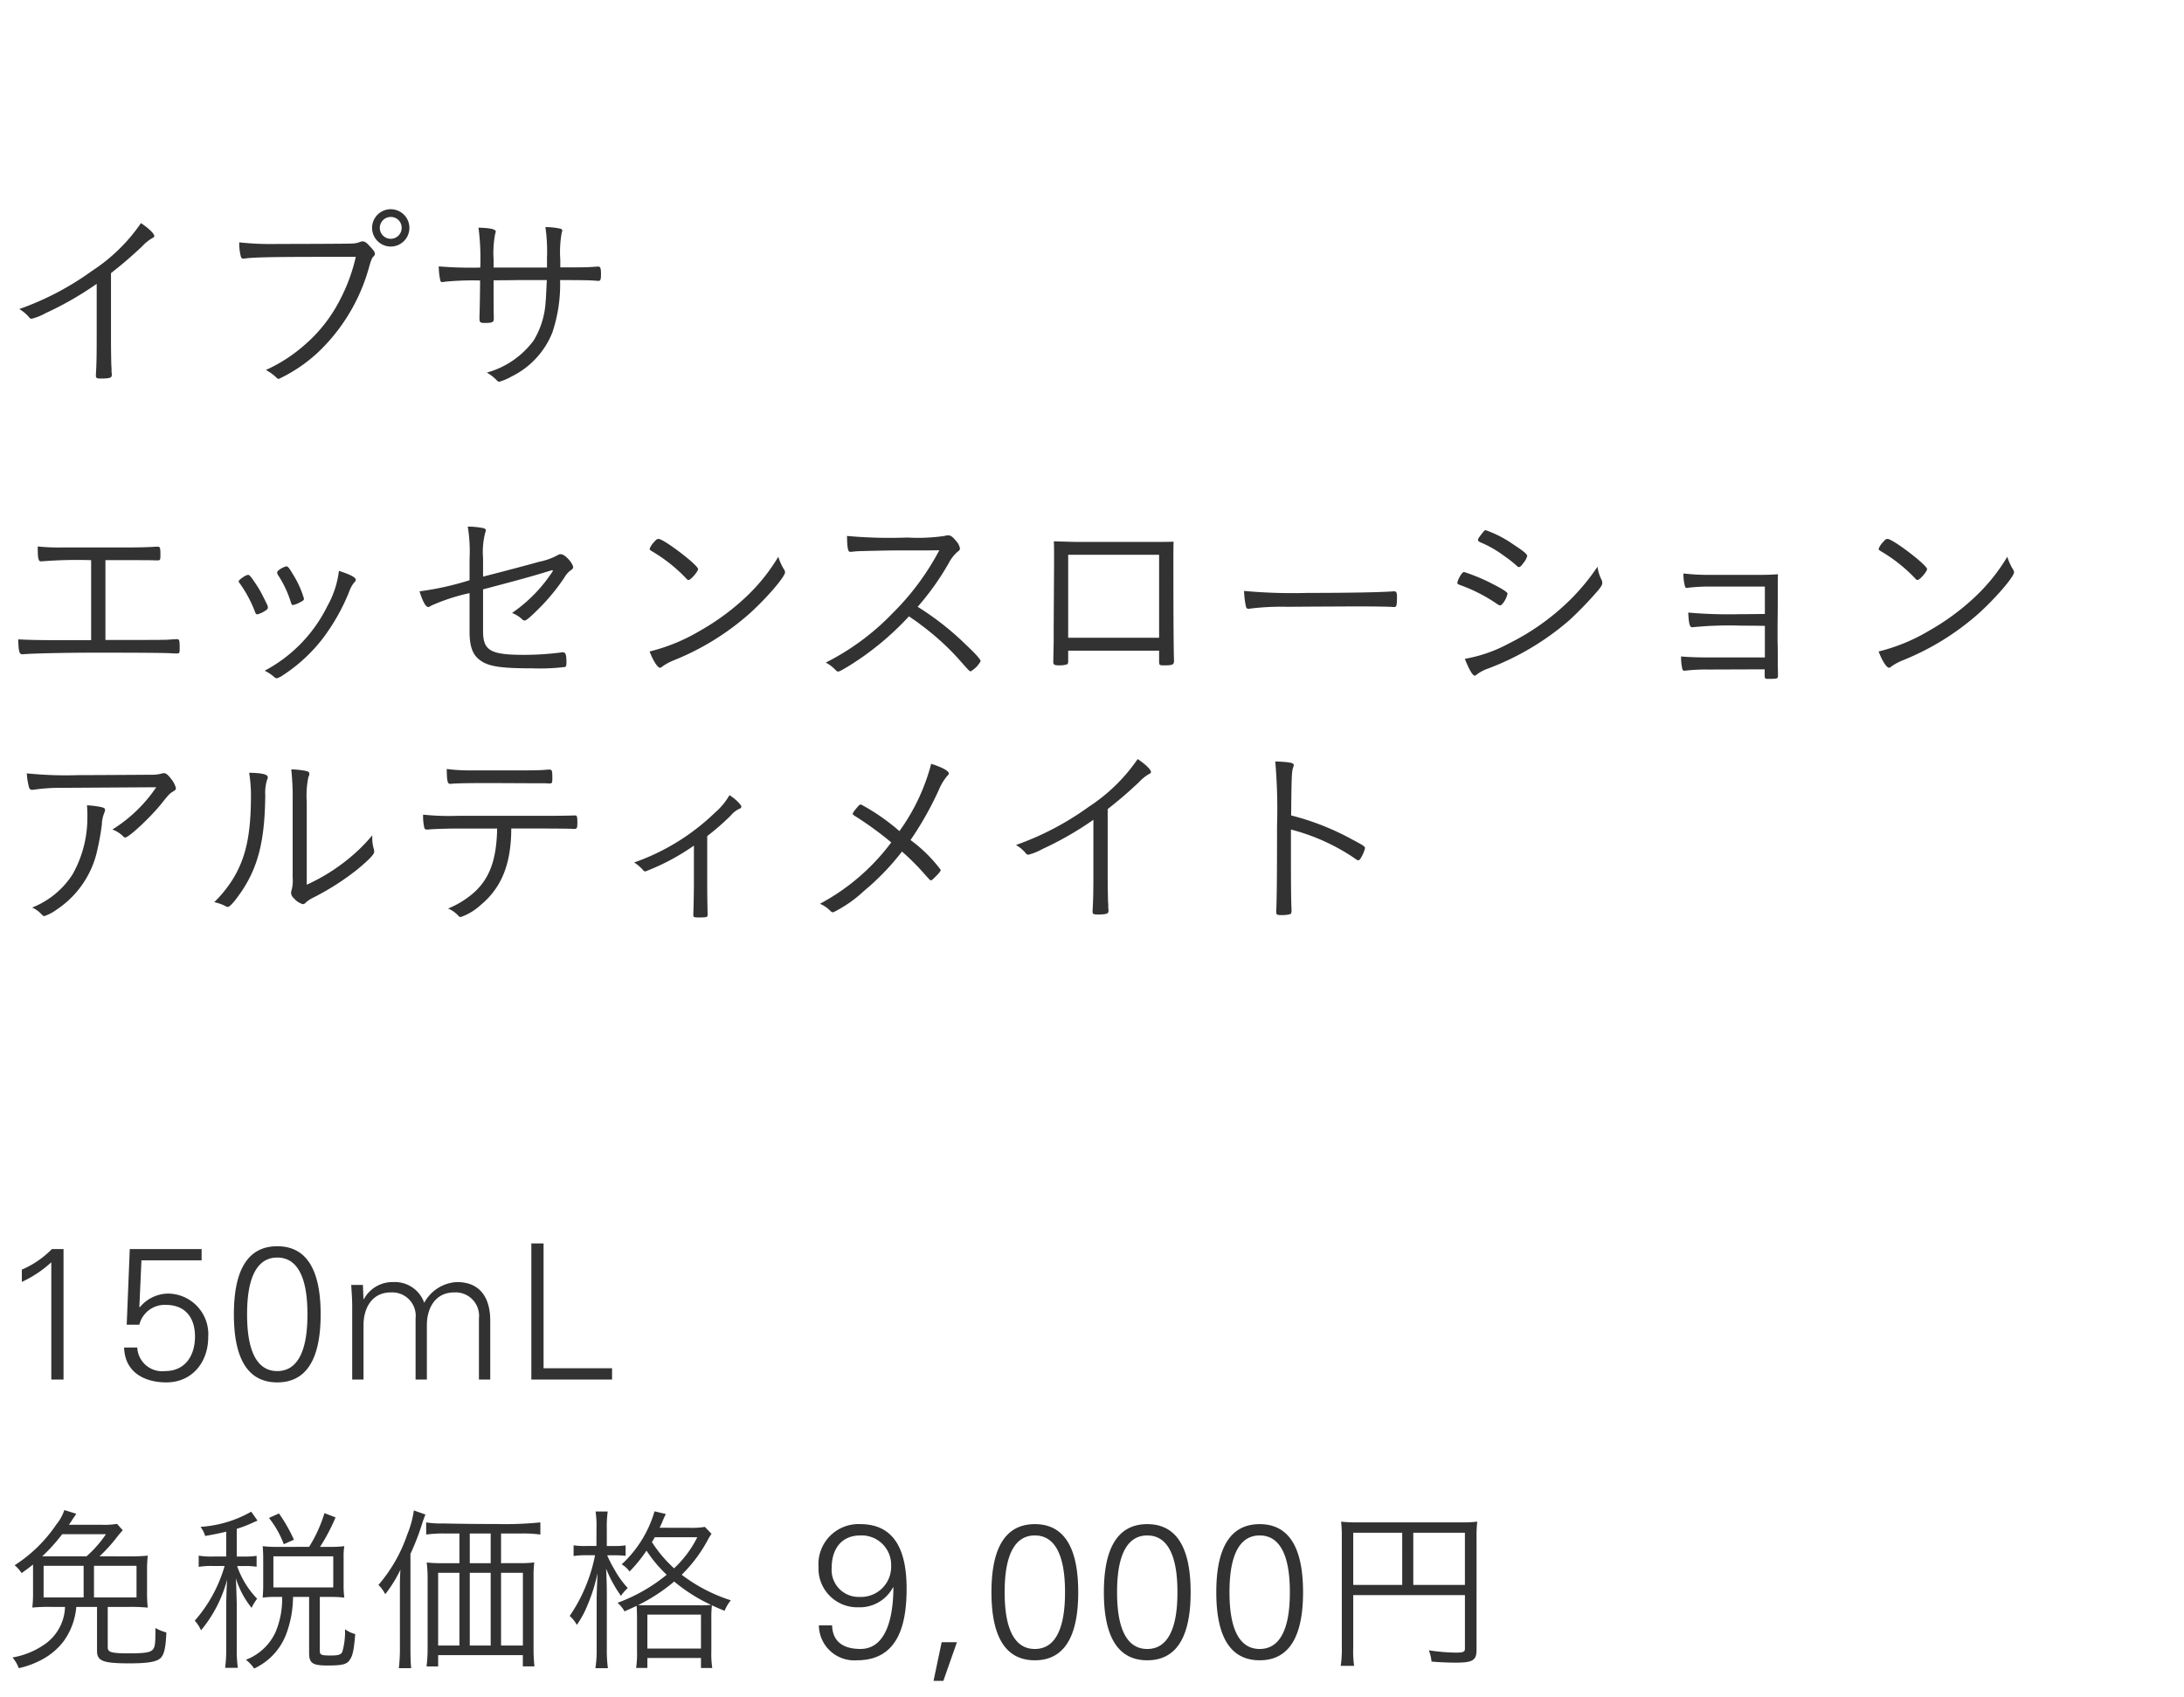 <svg xmlns="http://www.w3.org/2000/svg" width="220" height="171" viewBox="0 0 220 171">
  <g id="bs_detail_04" transform="translate(-880 -454)">
    <rect id="bs_detail_04-2" data-name="bs_detail_04" width="220" height="171" transform="translate(880 454)" fill="#fff"/>
    <path id="パス_3013" data-name="パス 3013" d="M9.74,14.1c0,1.72-.02,2.72-.08,3.62v.12c0,.26.08.3.54.3.84,0,1.06-.08,1.06-.34v-.18a1.163,1.163,0,0,1-.02-.34c0-.02,0-.16-.02-.38-.02-.5-.04-1.66-.04-2.8V7.52c1.34-1.06,1.96-1.6,3.14-2.7a4.376,4.376,0,0,1,1.04-.84c.14-.06.18-.12.18-.2,0-.24-.56-.78-1.34-1.3A17.644,17.644,0,0,1,9.26,7.3a28.914,28.914,0,0,1-7.32,3.84,3.624,3.624,0,0,1,.98.82.344.344,0,0,0,.26.16,5.953,5.953,0,0,0,1.44-.58A33.04,33.04,0,0,0,9.74,8.6Zm26.1-8.22A17.752,17.752,0,0,1,34.2,10.3a14.907,14.907,0,0,1-3.5,4.44,15.621,15.621,0,0,1-3.92,2.54,4.573,4.573,0,0,1,1.08.78.347.347,0,0,0,.22.12,15.471,15.471,0,0,0,4-2.72,18.66,18.66,0,0,0,5.14-8.7c.18-.6.26-.78.4-.92a.349.349,0,0,0,.14-.28c0-.16-.12-.34-.52-.76-.34-.38-.5-.48-.74-.48a.81.81,0,0,0-.24.06,2.325,2.325,0,0,1-.84.16c-.32.02-4.72.04-7.44.04a29.49,29.49,0,0,1-3.88-.16,5.233,5.233,0,0,0,.16,1.42c.04.16.12.22.26.22a.689.689,0,0,0,.18-.02c.92-.12,2.94-.16,7.9-.16Zm5.4-2.92a1.88,1.88,0,1,0-1.88,1.88A1.878,1.878,0,0,0,41.24,2.96Zm-.78,0a1.1,1.1,0,1,1-1.1-1.1A1.084,1.084,0,0,1,40.46,2.96Zm9.26,4V6.12a10.169,10.169,0,0,1,.16-2.56c.06-.18.06-.18.06-.24,0-.22-.6-.36-1.74-.38a24.109,24.109,0,0,1,.18,4.02,39.25,39.25,0,0,1-4.18-.12,6.324,6.324,0,0,0,.16,1.44c.04.12.08.14.2.14a1.383,1.383,0,0,0,.3-.04,29.485,29.485,0,0,1,3.5-.12c0,.92-.04,3.28-.06,3.54v.3c0,.38.08.44.54.44.74,0,.9-.08.9-.4v-.3c-.02-.68-.02-1.88-.02-3.6.52,0,1.36,0,2.6-.02h2.76c-.06,1.3-.08,1.82-.12,2.22a8.46,8.46,0,0,1-1.2,3.86,8.747,8.747,0,0,1-4.72,3.24,4.325,4.325,0,0,1,1,.78c.1.1.16.14.26.14a5.417,5.417,0,0,0,1.22-.52,8.383,8.383,0,0,0,4.12-4.44,15.222,15.222,0,0,0,.78-5.28c2.46,0,3.18.02,3.8.08h.08c.18,0,.24-.14.24-.64,0-.64-.06-.8-.28-.8h-.08c-1.12.08-1.12.08-3.74.08V6.18a11.159,11.159,0,0,1,.14-2.72.982.982,0,0,0,.06-.24c0-.08-.06-.14-.2-.18a6.992,6.992,0,0,0-1.5-.16,17,17,0,0,1,.16,3.1v.98Z" transform="translate(880 474)" fill="#323232"/>
    <path id="パス_3012" data-name="パス 3012" d="M9.18,14.5H5.94c-1.92,0-3-.02-4.1-.08.02,1.14.1,1.5.38,1.5h.12c.76-.08,4.18-.16,7.42-.16,4.22,0,6.88.02,7.48.06.26.02.46.02.58.02.26,0,.28-.04.28-.54,0-.8-.04-.9-.28-.9-.1,0-.28.02-.48.02-.62.06-.62.06-6.72.06V6.44h2.5c1.18,0,2.18,0,2.46.02h.28c.28,0,.3-.04.3-.58,0-.7-.04-.8-.28-.8h-.14c-.76.06-1.92.08-3.16.08H6.28a20.477,20.477,0,0,1-2.48-.1c0,1.2.06,1.5.32,1.5h.06a44.976,44.976,0,0,1,5-.12Zm18.84-7a.27.27,0,0,0-.1.2.652.652,0,0,0,.06.2,10.685,10.685,0,0,1,1.24,2.54c.16.5.18.52.28.52a1.747,1.747,0,0,0,.5-.16c.5-.24.62-.32.62-.48a9.741,9.741,0,0,0-1.1-2.44c-.38-.64-.52-.82-.68-.82A2.064,2.064,0,0,0,28.02,7.5Zm6.12.02a9.528,9.528,0,0,1-1.16,3.54,14.736,14.736,0,0,1-6.32,6.52,3.9,3.9,0,0,1,.8.5c.28.24.32.26.42.26a1.947,1.947,0,0,0,.64-.32,16.192,16.192,0,0,0,4-3.7A20.387,20.387,0,0,0,35.18,9.6a2.978,2.978,0,0,1,.46-.86c.16-.18.2-.24.2-.32C35.84,8.18,35.28,7.88,34.14,7.52Zm-7.18,3.52c-.02-.06-.32-.68-.48-.98a10.291,10.291,0,0,0-.76-1.3c-.44-.66-.6-.84-.72-.84-.24,0-.96.5-.96.66,0,.04.02.08.1.18a12.691,12.691,0,0,1,1.56,2.92c.04.14.12.22.22.22a2.447,2.447,0,0,0,.76-.34c.26-.16.3-.22.3-.36A.563.563,0,0,0,26.96,11.04ZM47.3,8.46a29.219,29.219,0,0,1-5.04,1.12c.32,1.02.62,1.58.88,1.58.06,0,.12-.02.3-.14A19.78,19.78,0,0,1,47.3,9.76v3.86c0,1.56.32,2.4,1.14,2.96.84.58,2.08.76,5.22.76a21.065,21.065,0,0,0,3.28-.14c.08-.06.12-.16.12-.44,0-.82-.08-1.04-.38-1.04a.5.5,0,0,0-.16.02,29.753,29.753,0,0,1-3.72.24c-3.4,0-4.14-.42-4.14-2.4V9.38c.4-.1.4-.1,1.44-.38,2.42-.64,3.34-.9,4.68-1.3l.86-.26.06.08a15.037,15.037,0,0,1-4.12,4.24,3.2,3.2,0,0,1,1.02.64.352.352,0,0,0,.26.12c.16,0,.62-.4,1.38-1.16a20.347,20.347,0,0,0,2.62-3.18,2.271,2.271,0,0,1,.66-.74.377.377,0,0,0,.22-.34,2.151,2.151,0,0,0-.5-.78c-.3-.32-.54-.48-.78-.48a.484.484,0,0,0-.26.08,6.388,6.388,0,0,1-1.88.68c-1.12.32-3.94,1.06-5.66,1.5V6.24a7.859,7.859,0,0,1,.22-2.58.607.607,0,0,0,.06-.22c0-.1-.08-.18-.22-.22a7.913,7.913,0,0,0-1.6-.16,15.384,15.384,0,0,1,.18,3.26ZM70.32,7.34c0-.4-3.42-3.02-3.98-3.04-.14,0-.24.06-.4.26a2.007,2.007,0,0,0-.5.74c0,.1.02.12.46.38A15.731,15.731,0,0,1,69.14,8.3a.31.31,0,0,0,.22.14C69.58,8.44,70.32,7.58,70.32,7.34ZM78.4,6.1A18.726,18.726,0,0,1,75,10.28a23.891,23.891,0,0,1-4.5,3.28,18.571,18.571,0,0,1-5.06,2.08c.32.88.8,1.64,1.04,1.64a.469.469,0,0,0,.26-.14,5.724,5.724,0,0,1,1.16-.62,26.22,26.22,0,0,0,7.56-4.66c1.7-1.52,3.62-3.74,3.62-4.2a.476.476,0,0,0-.1-.28A5.747,5.747,0,0,1,78.4,6.1Zm13.16,6c.56.38.9.62,1.1.78a26.011,26.011,0,0,1,3.76,3.36c1.24,1.4,1.24,1.4,1.36,1.4a2.583,2.583,0,0,0,1-1.02c0-.18-.5-.74-1.46-1.64a28.418,28.418,0,0,0-4.88-3.84,26.929,26.929,0,0,0,3.14-4.42,3.79,3.79,0,0,1,.92-1.16c.14-.1.2-.18.2-.3a1.5,1.5,0,0,0-.38-.74c-.36-.44-.54-.58-.82-.58a1.345,1.345,0,0,0-.36.06,18.7,18.7,0,0,1-3.76.16A47.626,47.626,0,0,1,85.32,4c.02,1.2.1,1.6.3,1.6h.06a1.148,1.148,0,0,0,.24-.02c.18-.02.22-.02.44-.04.52-.02,3.06-.08,3.82-.08,3.44,0,3.44,0,4.44-.02a25.977,25.977,0,0,1-4.74,6.38,24.753,24.753,0,0,1-6.7,4.94,3.636,3.636,0,0,1,.84.6c.28.28.3.3.4.3.14,0,.28-.08.96-.48A28.894,28.894,0,0,0,91.56,12.1ZM108.5,4.6c-.32,0-.32,0-2.34-.06.02.58.02,1.16.02,2.06l-.04,6.82v1.2l-.04,2.1c0,.24.12.32.56.32a2.65,2.65,0,0,0,.82-.1c.08-.04.12-.12.12-.28v-1.1h9.16V16.7c0,.3.06.34.46.34.88,0,1.04-.06,1.04-.44v-.06c-.04-1.36-.06-4.12-.06-10.16,0-1.14,0-1.14.02-1.8-.72.02-.76.02-2.06.02Zm8.26,9.66H107.6V5.9h9.16Zm8.56-4.72a8.136,8.136,0,0,0,.2,1.62.235.235,0,0,0,.24.18.5.5,0,0,0,.16-.02,26.455,26.455,0,0,1,3.84-.18c1.7-.02,6.7-.04,7-.04,1.38,0,3.18.02,3.58.06h.1c.24,0,.28-.14.28-1.08,0-.36-.08-.5-.26-.5h-.12c-1.12.1-4.64.16-8.66.16A53.267,53.267,0,0,1,125.32,9.54Zm28.52-3.52c0-.18-.32-.46-1.42-1.18a11.378,11.378,0,0,0-2.76-1.42c-.1,0-.16.06-.38.34-.3.38-.4.54-.4.64s.06.14.24.24A11.18,11.18,0,0,1,151.5,6a11.5,11.5,0,0,1,1.34,1.06.239.239,0,0,0,.16.08c.12,0,.26-.12.44-.4A1.727,1.727,0,0,0,153.84,6.02Zm7.08,1.08a21.667,21.667,0,0,1-2.84,3.42,23.921,23.921,0,0,1-6.1,4.32,14.444,14.444,0,0,1-4.42,1.54c.4,1.04.78,1.7,1,1.7a.365.365,0,0,0,.2-.12,4.116,4.116,0,0,1,1.14-.6,26.947,26.947,0,0,0,8.22-4.9,37.254,37.254,0,0,0,2.9-3.02c.34-.44.38-.52.38-.74a.85.85,0,0,0-.04-.22A4.13,4.13,0,0,1,160.92,7.1ZM146.8,8.7c.02.16.04.16.48.32a16.328,16.328,0,0,1,3.62,1.9.676.676,0,0,0,.2.08c.1,0,.24-.12.4-.36a2.5,2.5,0,0,0,.36-.82c0-.14-.44-.44-1.46-.96a18.542,18.542,0,0,0-2.9-1.22c-.12,0-.16.04-.3.22A2.705,2.705,0,0,0,146.8,8.7Zm30.98,3.16c-1.54.02-1.8.02-2.42.02a46.436,46.436,0,0,1-5.3-.16c.06,1.12.14,1.48.4,1.48h.02a36.745,36.745,0,0,1,4.96-.16c1.04,0,1.1,0,2.34.02v3.18h-5.9c-.92,0-1.98-.04-2.54-.1a5.181,5.181,0,0,0,.12,1.24c.04.14.1.2.22.2h.02a18.219,18.219,0,0,1,2.38-.12l5.68-.02v.48c0,.46.02.48.36.48h.36c.58-.02.62-.04.62-.38,0-.02,0-.6-.02-.8v-.94c0-.54,0-1.1-.02-1.68V12.88c.02-1.28.02-2.38.02-3.26,0-1,0-1.26.02-1.76-.6.04-1.02.06-1.68.06H172.3a21.329,21.329,0,0,1-2.72-.14,4.358,4.358,0,0,0,.16,1.32.179.179,0,0,0,.2.14.561.561,0,0,0,.1-.02,18.68,18.68,0,0,1,2.3-.12h5.44Zm16.34-4.52c0-.4-3.42-3.02-3.98-3.04-.14,0-.24.06-.4.26a2.007,2.007,0,0,0-.5.74c0,.1.02.12.46.38a15.73,15.73,0,0,1,3.24,2.62.31.31,0,0,0,.22.14C193.38,8.44,194.12,7.58,194.12,7.34ZM202.2,6.1a18.726,18.726,0,0,1-3.4,4.18,23.89,23.89,0,0,1-4.5,3.28,18.571,18.571,0,0,1-5.06,2.08c.32.88.8,1.64,1.04,1.64a.469.469,0,0,0,.26-.14,5.724,5.724,0,0,1,1.16-.62,26.22,26.22,0,0,0,7.56-4.66c1.7-1.52,3.62-3.74,3.62-4.2a.476.476,0,0,0-.1-.28A5.747,5.747,0,0,1,202.2,6.1ZM15.74,29.32a14.738,14.738,0,0,1-4.42,4.26,2.981,2.981,0,0,1,1.1.7.221.221,0,0,0,.2.1c.36,0,2.44-1.94,3.54-3.28.9-1.12.9-1.12,1.32-1.38.18-.1.24-.18.24-.32a2.381,2.381,0,0,0-.5-.94c-.3-.4-.5-.56-.72-.56a.851.851,0,0,0-.22.04,3.678,3.678,0,0,1-1.02.12c-2.58.02-6.74.04-7.36.04a38.847,38.847,0,0,1-5.2-.18,7.1,7.1,0,0,0,.2,1.32c.06.26.16.34.34.34a1.077,1.077,0,0,0,.22-.02,18.121,18.121,0,0,1,2.76-.18ZM8.76,31.14A11.736,11.736,0,0,1,8.8,32.5a11.582,11.582,0,0,1-1.48,5.58,8.556,8.556,0,0,1-4.08,3.36,2.8,2.8,0,0,1,.8.54c.3.3.32.32.44.32a4.671,4.671,0,0,0,1.24-.66A9.646,9.646,0,0,0,9.7,36.08a26.045,26.045,0,0,0,.56-3,3.2,3.2,0,0,1,.2-1.06c.12-.32.12-.32.12-.42,0-.16-.1-.22-.48-.3A9.109,9.109,0,0,0,8.76,31.14ZM30.9,30.8a9.254,9.254,0,0,1,.16-2.48c.1-.24.1-.24.1-.36,0-.14-.08-.22-.32-.28a8.809,8.809,0,0,0-1.5-.16,26.583,26.583,0,0,1,.14,3.28v7.64a3.634,3.634,0,0,1-.1,1.22,1.1,1.1,0,0,0-.06.32.783.783,0,0,0,.3.54,1.81,1.81,0,0,0,.88.58.378.378,0,0,0,.28-.14,3.117,3.117,0,0,1,.74-.5A26.107,26.107,0,0,0,36,37.6c1.22-1.02,1.7-1.52,1.7-1.8a1.928,1.928,0,0,0-.04-.24,3.826,3.826,0,0,1-.16-1.18v-.22a16.4,16.4,0,0,1-1.82,1.88,19.158,19.158,0,0,1-4.78,3.1Zm-5.8-2.94a15.251,15.251,0,0,1,.18,2.22c0,3.86-.46,6.14-1.68,8.26a12.574,12.574,0,0,1-2.02,2.56,4.357,4.357,0,0,1,1.14.4.421.421,0,0,0,.22.08c.2,0,.64-.48,1.28-1.4,1.76-2.54,2.46-5.22,2.5-9.86a4.346,4.346,0,0,1,.2-1.6.53.53,0,0,0,.06-.2C26.98,28.02,26.38,27.88,25.1,27.86Zm24.98,5.62c-.06,3.1-.74,4.98-2.28,6.4a9.24,9.24,0,0,1-2.66,1.66,2.919,2.919,0,0,1,1.04.74.347.347,0,0,0,.22.12,5.7,5.7,0,0,0,1.98-1.18c2.1-1.72,3.08-4.08,3.12-7.56v-.18h3.56c1.08,0,2.08.02,2.42.02a2.714,2.714,0,0,0,.36.02c.28,0,.32-.08.32-.66s-.04-.7-.22-.7h-.1c-.28.02-1.64.04-2.84.04H46.1a24.842,24.842,0,0,1-3.48-.12,5.465,5.465,0,0,0,.12,1.32.23.23,0,0,0,.26.18h.12c.56-.06,2.14-.1,3.02-.1Zm4.82-4.56c.34.02.4.02.44.02.28,0,.3-.06.3-.58,0-.66-.04-.82-.26-.82-.04,0-.16,0-.4.02-.38.04-1.22.06-2.08.06H47.4a17.24,17.24,0,0,1-2.4-.14c.02,1.26.08,1.5.36,1.5,0,0,.04,0,.22-.02.58-.04,1.52-.06,3.76-.06.6,0,4.42.02,4.66.02Zm15,10c0,.9-.04,2.88-.06,3.16v.14c0,.18.08.22.52.22.82,0,.92-.02.92-.28v-.18c-.02-.64-.04-1.84-.04-3.06V34.24a24.481,24.481,0,0,0,2.36-2.06,2.553,2.553,0,0,1,.9-.7.227.227,0,0,0,.18-.2c0-.2-.66-.84-1.2-1.16A6.848,6.848,0,0,1,72,31.9a22.342,22.342,0,0,1-8.12,5,4.265,4.265,0,0,1,.78.64c.22.24.24.26.36.26a22.53,22.53,0,0,0,4.88-2.6Zm21.82-4.28a32.881,32.881,0,0,0,2.88-5.12,5.319,5.319,0,0,1,.8-1.32c.14-.14.18-.2.18-.26,0-.26-.64-.62-1.78-.98a20.345,20.345,0,0,1-3.2,6.78,20.9,20.9,0,0,0-3.86-2.68c-.12,0-.18.04-.32.2-.38.44-.52.64-.52.74,0,.06.04.1.16.18a33.716,33.716,0,0,1,3.72,2.7,21.742,21.742,0,0,1-7.18,6.18,3.349,3.349,0,0,1,.88.56c.28.28.32.3.46.3a12.842,12.842,0,0,0,3.08-2.14,24.985,24.985,0,0,0,3.84-3.98,23.871,23.871,0,0,1,2.28,2.28c.56.62.56.62.62.62.1,0,.18-.06.7-.6.22-.24.3-.36.3-.46A14.556,14.556,0,0,0,91.72,34.64Zm18.42,3.46c0,1.72-.02,2.72-.08,3.62v.12c0,.26.08.3.54.3.84,0,1.06-.08,1.06-.34v-.18a1.163,1.163,0,0,1-.02-.34c0-.02,0-.16-.02-.38-.02-.5-.04-1.66-.04-2.8V31.52c1.34-1.06,1.96-1.6,3.14-2.7a4.376,4.376,0,0,1,1.04-.84c.14-.06.18-.12.18-.2,0-.24-.56-.78-1.34-1.3a17.644,17.644,0,0,1-4.94,4.82,28.914,28.914,0,0,1-7.32,3.84,3.624,3.624,0,0,1,.98.82.344.344,0,0,0,.26.16,5.953,5.953,0,0,0,1.44-.58,33.039,33.039,0,0,0,5.12-2.94Zm19.9-4.52a20.658,20.658,0,0,1,6.12,2.7c.58.4.58.4.66.4s.18-.08.28-.26a3.4,3.4,0,0,0,.4-.96c0-.16-.12-.26-1.26-.86a26.029,26.029,0,0,0-6.18-2.44c.04-3.92.06-4.36.18-4.76.08-.24.08-.24.08-.32,0-.22-.38-.3-1.86-.36a55.715,55.715,0,0,1,.18,6.5c0,4.9-.02,7.16-.08,8.58v.1c0,.26.08.3.52.3a2.977,2.977,0,0,0,.9-.1c.08-.04.12-.14.12-.36v-.1c-.04-.7-.06-2.14-.06-5.52Z" transform="translate(880 504)" fill="#323232"/>
    <path id="パス_3011" data-name="パス 3011" d="M2.2,8.158A11.376,11.376,0,0,0,5.168,6.182V18H6.4V4.852H5.225A9.416,9.416,0,0,1,2.2,6.923Zm10.564,4.313h1.273a2.627,2.627,0,0,1,2.66-1.995c1.976,0,2.945,1.292,2.945,3.192s-.969,3.477-3.021,3.477a2.507,2.507,0,0,1-2.793-2.375H12.5c.076,2.489,2.033,3.515,4.256,3.515,2.6,0,4.218-2.033,4.218-4.56a4.091,4.091,0,0,0-4.009-4.389,3.744,3.744,0,0,0-2.888,1.387l-.038-.038.209-4.693h6.061V4.852H13.072ZM27.93,5.707c2.793,0,3.04,3.762,3.04,5.719s-.247,5.719-3.04,5.719-3.04-3.762-3.04-5.719S25.137,5.707,27.93,5.707Zm0-1.14c-3.591,0-4.37,3.515-4.37,6.859s.779,6.859,4.37,6.859,4.37-3.515,4.37-6.859S31.521,4.567,27.93,4.567Zm8.626,3.9H35.378c.038.646.1,1.406.1,2.147V18h1.14V12.509c0-1.71.855-3.287,2.736-3.287a2.359,2.359,0,0,1,2.508,2.622V18H43V12.509c0-1.71.855-3.287,2.736-3.287a2.359,2.359,0,0,1,2.508,2.622V18h1.14V12.034c0-1.1-.247-3.857-3.363-3.857a3.963,3.963,0,0,0-3.287,2.09,3.133,3.133,0,0,0-3.1-2.09,3.28,3.28,0,0,0-2.983,1.729l-.038-.038ZM61.655,18V16.86h-6.9V4.282H53.523V18Z" transform="translate(880 575)" fill="#323232"/>
    <path id="パス_3010" data-name="パス 3010" d="M10.026,7.812a15.891,15.891,0,0,0,1.746-1.926,8.576,8.576,0,0,1,.594-.7l-.576-.648a7.452,7.452,0,0,1-1.6.09H6.948c.126-.2.18-.252.27-.4.108-.18.126-.2.2-.306l.27-.4L6.48,3.15a4.518,4.518,0,0,1-.81,1.458,14.476,14.476,0,0,1-4.194,4.1,3.526,3.526,0,0,1,.7.792c.558-.4.756-.54,1.152-.864v2.736a12.6,12.6,0,0,1-.072,1.6A17.761,17.761,0,0,1,5.2,12.906h1.35a4.776,4.776,0,0,1-2.2,3.87A7.993,7.993,0,0,1,1.26,18a3.554,3.554,0,0,1,.63,1.08,8.936,8.936,0,0,0,2.43-.918,6.675,6.675,0,0,0,2.106-1.818,6.883,6.883,0,0,0,1.26-3.438H9.774v4.428c0,1.026.594,1.26,3.258,1.26,1.908,0,2.79-.162,3.168-.558.342-.36.5-1.062.558-2.556a4.29,4.29,0,0,1-1.1-.45c0,1.584-.036,1.908-.27,2.178-.234.288-.846.378-2.394.378-1.746,0-2.142-.108-2.142-.594V12.906H12.96a18.026,18.026,0,0,1,1.926.072,12.6,12.6,0,0,1-.072-1.6V9.342a12.784,12.784,0,0,1,.072-1.6,18.514,18.514,0,0,1-1.98.072Zm-5.778,0A17.371,17.371,0,0,0,6.264,5.58h4.41A11.584,11.584,0,0,1,8.712,7.812Zm5.22.954h4.284v3.186H9.468ZM8.424,11.952H4.392V8.766H8.424ZM22.788,7.83H21.474a7.557,7.557,0,0,1-1.458-.09V8.874a7.671,7.671,0,0,1,1.458-.09h1.152a14.338,14.338,0,0,1-3.006,5.508,3.615,3.615,0,0,1,.63.972,13.283,13.283,0,0,0,2.628-5.112c-.054.792-.09,2.088-.09,2.736v4.14a14.483,14.483,0,0,1-.108,2.016h1.278a13.128,13.128,0,0,1-.108-2.016V12.6c-.054-1.836-.054-1.836-.09-2.574A8.908,8.908,0,0,0,25.344,13a4.81,4.81,0,0,1,.558-.918,8.894,8.894,0,0,1-2.016-3.294h.792a7.112,7.112,0,0,1,1.17.072v-1.1a6.974,6.974,0,0,1-1.17.072H23.85V5.04a12.249,12.249,0,0,0,1.674-.648c.288-.126.306-.126.414-.18l-.63-.9A11.9,11.9,0,0,1,20.2,4.842a2.954,2.954,0,0,1,.468.918c1.008-.18,1.332-.252,2.124-.432Zm5.022-.972a10.543,10.543,0,0,1-1.35-.072c.036.45.054.81.054,1.206V10.71c0,.45-.018.828-.054,1.26a9.9,9.9,0,0,1,1.332-.072h.63a8.647,8.647,0,0,1-.666,3.546,5.384,5.384,0,0,1-2.988,2.79,3.459,3.459,0,0,1,.828.882,6.254,6.254,0,0,0,3.222-3.438,10.885,10.885,0,0,0,.7-3.78h1.62V17.55c0,1.026.342,1.26,1.836,1.26,1.476,0,1.962-.108,2.25-.558.306-.414.432-1.008.558-2.61a2.93,2.93,0,0,1-1.026-.486,7.405,7.405,0,0,1-.27,2.268c-.126.288-.4.378-1.134.378-1.008,0-1.134-.054-1.134-.486V11.9h1.044a11.171,11.171,0,0,1,1.422.072,9.048,9.048,0,0,1-.072-1.242V7.92a6.384,6.384,0,0,1,.072-1.134,11.17,11.17,0,0,1-1.422.072H32.238A18.868,18.868,0,0,0,33.8,3.888l-1.116-.432a14.014,14.014,0,0,1-1.548,3.4Zm-.27.954h6.03v3.132H27.54Zm2.07-1.674A15.581,15.581,0,0,0,28.1,3.492l-1.008.45a9.571,9.571,0,0,1,1.494,2.646ZM50.472,8.5V5.508h2.142a12.619,12.619,0,0,1,1.818.108V4.392a35.968,35.968,0,0,1-4.464.162c-1.818,0-3.546-.018-5.238-.054a9.908,9.908,0,0,1-1.8-.108V5.616a12.7,12.7,0,0,1,1.8-.108h1.548V8.5H44.532a11.851,11.851,0,0,1-1.548-.072,13.143,13.143,0,0,1,.09,1.566v7.092a13.719,13.719,0,0,1-.108,1.818h1.17V17.766h8.532V18.9h1.17a15.476,15.476,0,0,1-.09-1.89V9.936a10.748,10.748,0,0,1,.072-1.512,10.875,10.875,0,0,1-1.53.072Zm-1.044,0H47.322V5.508h2.106Zm-3.15.972v7.326H44.136V9.468Zm1.044,0h2.106v7.326H47.322Zm3.15,0h2.2v7.326h-2.2ZM40.284,17.01a16.724,16.724,0,0,1-.108,2.07h1.242c-.054-.54-.072-1.17-.072-2.034V7.56a23.809,23.809,0,0,0,1.17-3.024,9.487,9.487,0,0,1,.342-.936l-1.17-.414a9.972,9.972,0,0,1-.666,2.43,15.33,15.33,0,0,1-2.9,5.076,3.479,3.479,0,0,1,.684.936,13.41,13.41,0,0,0,1.53-2.466c-.054.81-.054,1.188-.054,2.07ZM66.438,4.932a6.211,6.211,0,0,0,.342-.756c.162-.378.234-.5.288-.63l-1.134-.27a11.756,11.756,0,0,1-3.312,5.346,2.333,2.333,0,0,1,.792.72,14.291,14.291,0,0,0,1.71-2.106,13.213,13.213,0,0,0,2.034,2.43,17.022,17.022,0,0,1-4.95,2.826,3.156,3.156,0,0,1,.7.864c.612-.27.756-.342,1.224-.558.018.342.036.648.036,1.4v3.114a10.213,10.213,0,0,1-.09,1.746h1.134V18.054h5.4v1.008h1.134a10.2,10.2,0,0,1-.09-1.764V14.184a12.4,12.4,0,0,1,.054-1.44c.306.144.5.234,1.278.558a4.242,4.242,0,0,1,.63-1.062,16.312,16.312,0,0,1-4.95-2.574,14.5,14.5,0,0,0,2.592-3.438,5.238,5.238,0,0,1,.414-.684l-.666-.7a8.329,8.329,0,0,1-1.638.09Zm3.8.954A10.811,10.811,0,0,1,67.9,9.018a13.128,13.128,0,0,1-2.232-2.646,4.874,4.874,0,0,0,.288-.486ZM65.5,12.744c-.72,0-.828,0-1.224-.018a17.647,17.647,0,0,0,3.636-2.376,16.962,16.962,0,0,0,3.726,2.358,12.244,12.244,0,0,1-1.332.036Zm-.288.936h5.4V17.1h-5.4Zm-5.13-6.912H59.022A7.242,7.242,0,0,1,57.78,6.7v1.08A7.8,7.8,0,0,1,59.022,7.7h.918a16.357,16.357,0,0,1-2.556,6.12,3.1,3.1,0,0,1,.72.9,9.618,9.618,0,0,0,1.08-2A17.193,17.193,0,0,0,60.192,9.5c-.054,1.242-.09,2.106-.09,2.7v4.878a11.553,11.553,0,0,1-.126,2h1.26a13.507,13.507,0,0,1-.108-2V11.844c0-.792-.018-1.746-.072-2.79A12.978,12.978,0,0,0,62.55,11.79,5.293,5.293,0,0,1,63.234,11,9.159,9.159,0,0,1,61.9,9.144a12.02,12.02,0,0,1-.738-1.44h.756a10.185,10.185,0,0,1,1.1.054V6.7a6.329,6.329,0,0,1-1.1.072h-.792V5.076a11.255,11.255,0,0,1,.09-1.782H59.994a9.925,9.925,0,0,1,.09,1.782ZM86.667,5.707a2.968,2.968,0,0,1,3.1,3.078A3.039,3.039,0,0,1,86.591,11.9a2.719,2.719,0,0,1-2.812-2.945C83.779,7.132,84.71,5.707,86.667,5.707Zm-4.18,9.063a3.567,3.567,0,0,0,3.838,3.515c4.2,0,5-3.686,5-7.22,0-3.268-.855-6.5-4.674-6.5a4.034,4.034,0,0,0-4.2,4.294,3.907,3.907,0,0,0,4.028,4.085,3.783,3.783,0,0,0,3.477-2.014h.038c0,2-.323,6.213-3.325,6.213-1.615,0-2.793-.646-2.85-2.375Zm12.369,1.691-.817,3.895h.988l1.368-3.895Zm9.386-10.754c2.793,0,3.04,3.762,3.04,5.719s-.247,5.719-3.04,5.719-3.04-3.762-3.04-5.719S101.449,5.707,104.242,5.707Zm0-1.14c-3.591,0-4.37,3.515-4.37,6.859s.779,6.859,4.37,6.859,4.37-3.515,4.37-6.859S107.833,4.567,104.242,4.567Zm11.324,1.14c2.793,0,3.04,3.762,3.04,5.719s-.247,5.719-3.04,5.719-3.04-3.762-3.04-5.719S112.773,5.707,115.566,5.707Zm0-1.14c-3.591,0-4.37,3.515-4.37,6.859s.779,6.859,4.37,6.859,4.37-3.515,4.37-6.859S119.157,4.567,115.566,4.567Zm11.324,1.14c2.793,0,3.04,3.762,3.04,5.719s-.247,5.719-3.04,5.719-3.04-3.762-3.04-5.719S124.1,5.707,126.89,5.707Zm0-1.14c-3.591,0-4.37,3.515-4.37,6.859s.779,6.859,4.37,6.859,4.37-3.515,4.37-6.859S130.481,4.567,126.89,4.567Zm9.426,7.151h11.25V17.1c0,.342-.162.414-.936.414a20.369,20.369,0,0,1-2.7-.234,4.015,4.015,0,0,1,.27,1.134c.81.072,1.728.108,2.448.108,1.71,0,2.088-.234,2.088-1.3V5.9a12.836,12.836,0,0,1,.072-1.584,12.206,12.206,0,0,1-1.62.072H136.676a12.29,12.29,0,0,1-1.584-.072,12.45,12.45,0,0,1,.072,1.53V16.956a11.729,11.729,0,0,1-.108,1.89h1.35a9.887,9.887,0,0,1-.09-1.836Zm4.932-1.026h-4.932V5.436h4.932Zm1.116,0V5.436h5.2v5.256Z" transform="translate(880 603)" fill="#323232"/>
  </g>
</svg>
